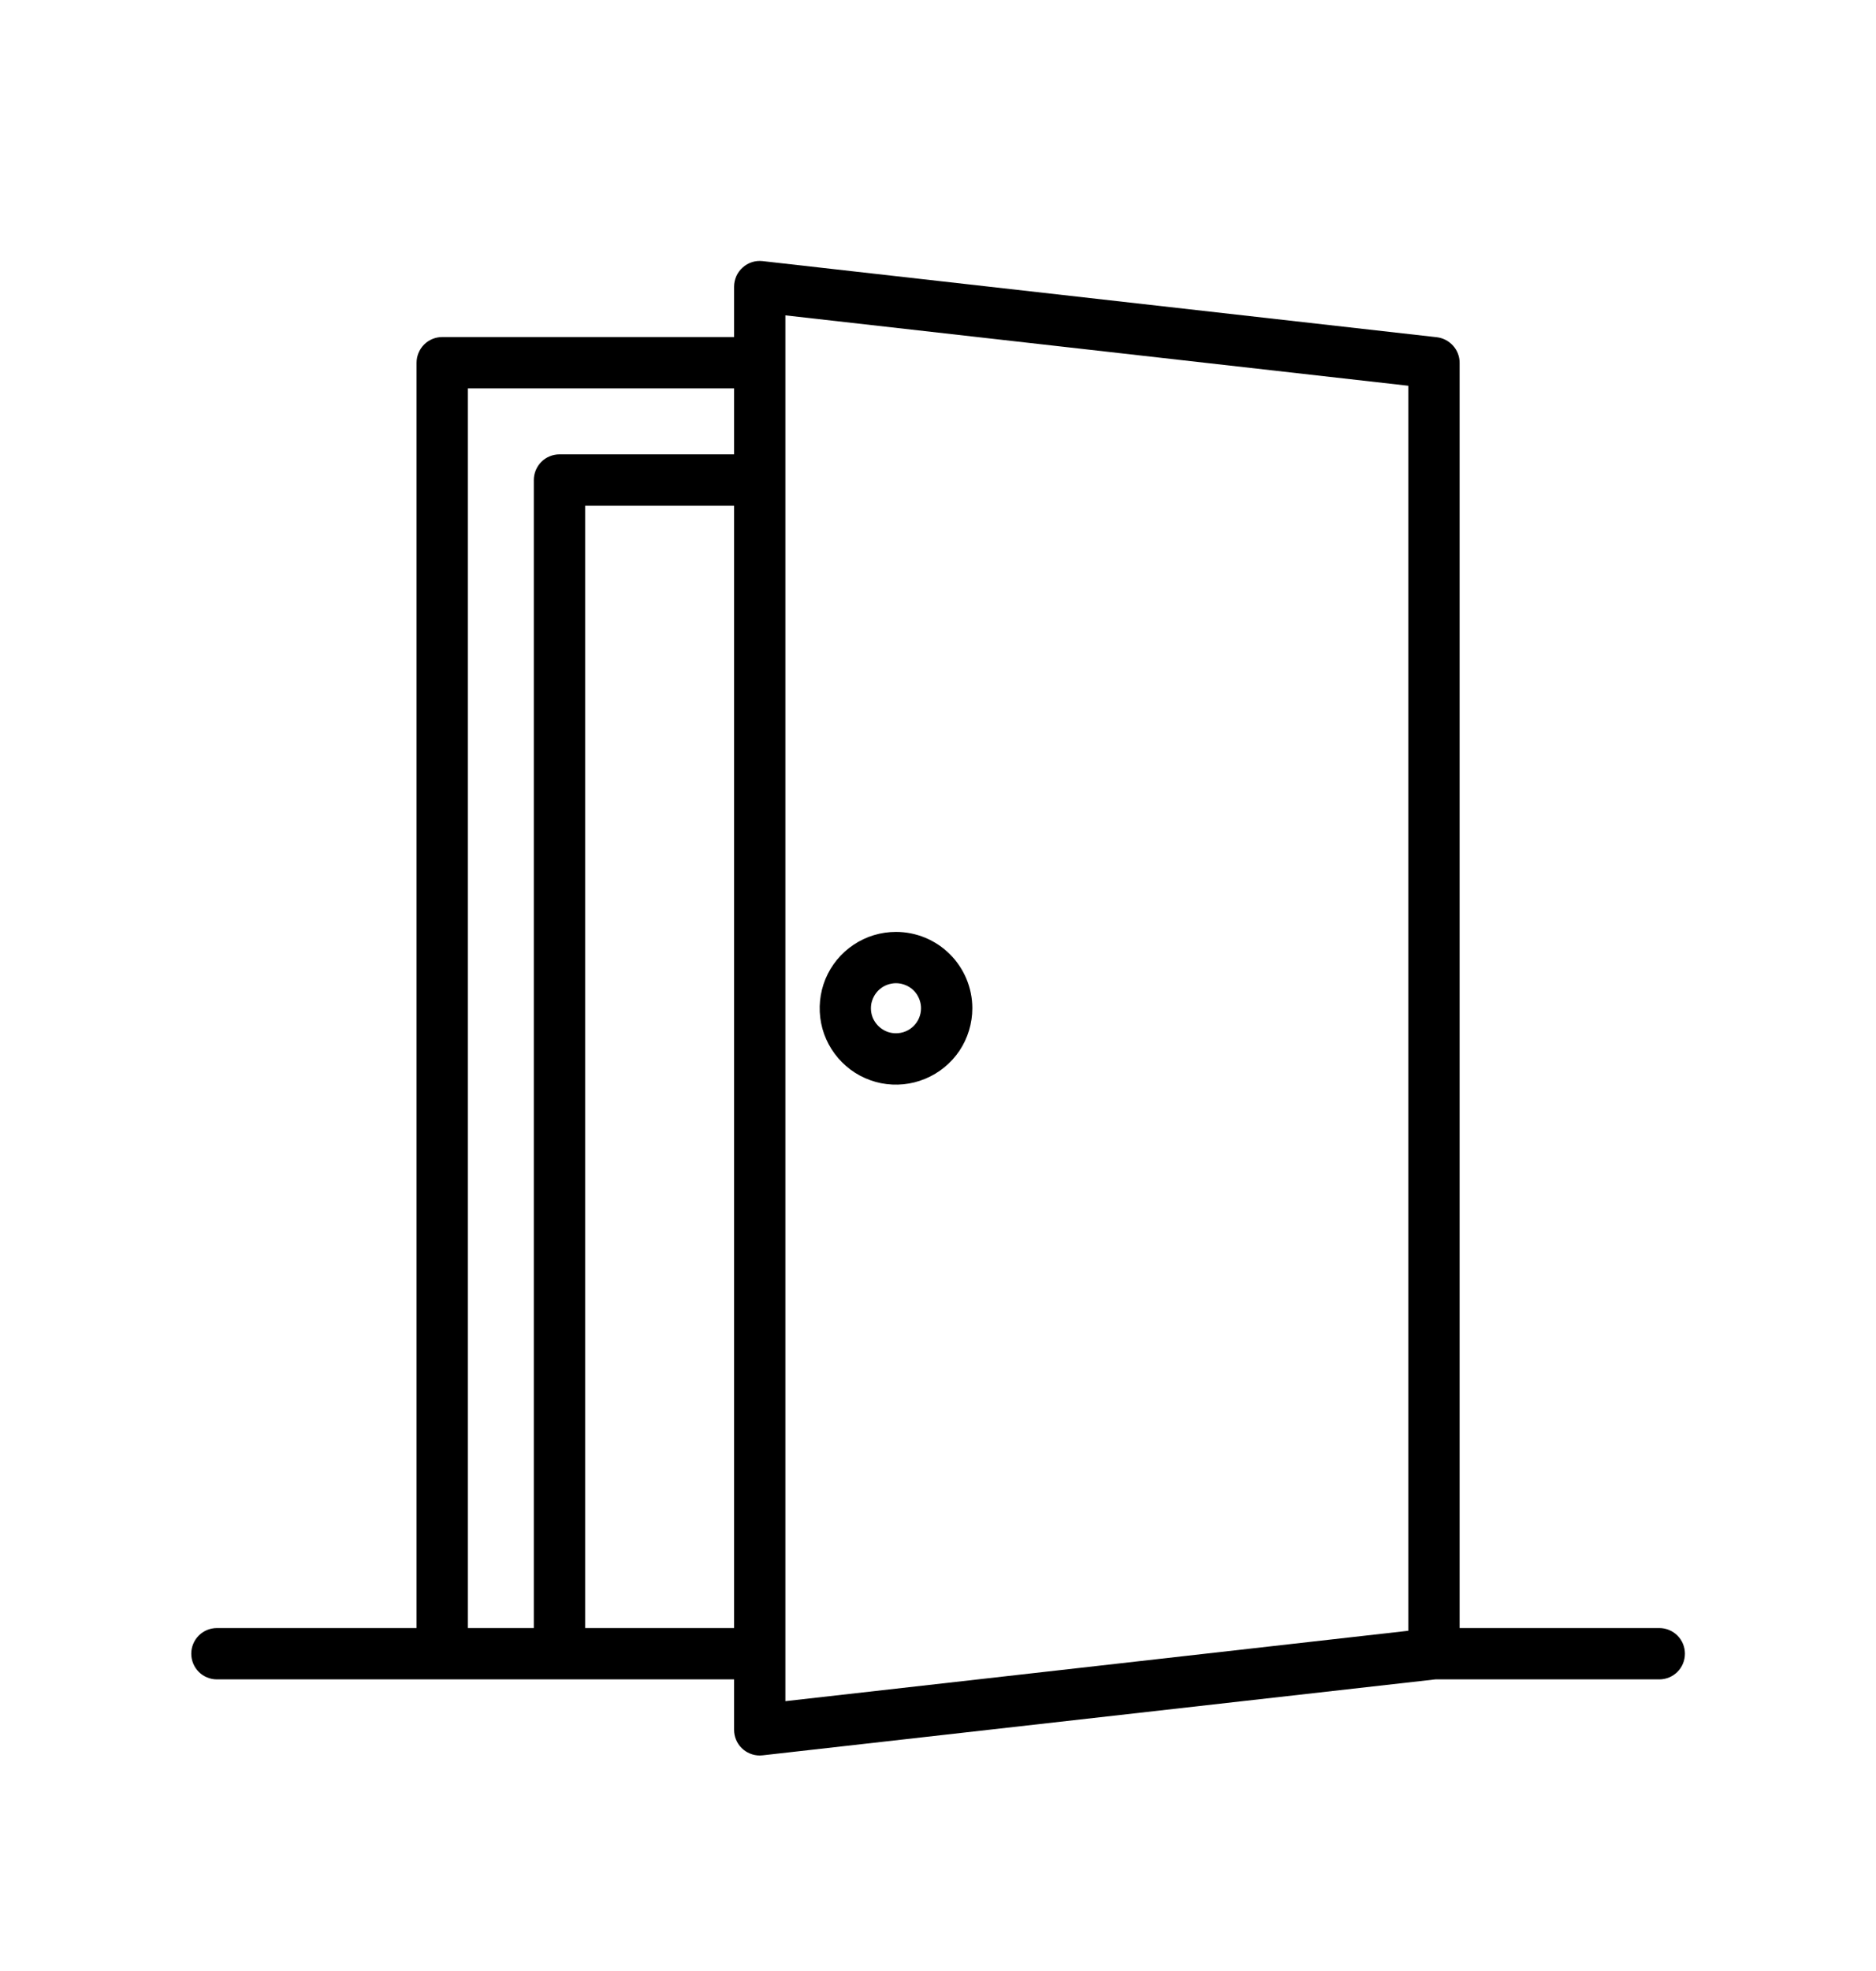 <svg width="20" height="21" viewBox="0 0 20 21" fill="none" xmlns="http://www.w3.org/2000/svg">
<path d="M17.689 17.346H15.561V3.865C15.561 3.798 15.536 3.733 15.491 3.683C15.446 3.633 15.385 3.601 15.318 3.593L8.13 2.782C8.092 2.778 8.053 2.781 8.017 2.793C7.98 2.805 7.946 2.824 7.918 2.85C7.889 2.875 7.866 2.907 7.85 2.942C7.835 2.977 7.826 3.015 7.826 3.054V3.591H4.715C4.642 3.591 4.572 3.62 4.521 3.671C4.47 3.723 4.441 3.792 4.441 3.865V17.346H2.312C2.24 17.346 2.17 17.375 2.119 17.426C2.068 17.477 2.039 17.547 2.039 17.619C2.039 17.692 2.068 17.762 2.119 17.813C2.17 17.864 2.24 17.893 2.312 17.893H7.826V18.431C7.826 18.503 7.855 18.573 7.906 18.624C7.958 18.675 8.027 18.704 8.1 18.704C8.11 18.704 8.121 18.703 8.131 18.702L15.303 17.893H17.69C17.762 17.893 17.832 17.864 17.883 17.813C17.934 17.762 17.963 17.692 17.963 17.619C17.963 17.547 17.934 17.477 17.883 17.426C17.832 17.375 17.762 17.346 17.69 17.346H17.689ZM4.988 4.138H7.826V4.841H5.964C5.892 4.841 5.822 4.87 5.771 4.921C5.72 4.973 5.691 5.042 5.691 5.115V17.346H4.988L4.988 4.138ZM6.238 17.346V5.388H7.826V17.346H6.238ZM8.373 3.36L15.014 4.11V17.375L8.373 18.125V3.36Z" fill="black"/>
<path d="M9.552 9.929C9.391 9.929 9.234 9.976 9.1 10.066C8.966 10.155 8.862 10.282 8.8 10.431C8.739 10.58 8.723 10.743 8.754 10.901C8.785 11.059 8.863 11.204 8.977 11.318C9.09 11.432 9.235 11.509 9.393 11.541C9.551 11.572 9.715 11.556 9.863 11.494C10.012 11.433 10.139 11.328 10.229 11.195C10.318 11.061 10.366 10.903 10.366 10.742C10.366 10.527 10.28 10.32 10.127 10.167C9.975 10.015 9.768 9.929 9.552 9.929ZM9.552 11.009C9.499 11.009 9.448 10.994 9.404 10.964C9.36 10.935 9.326 10.893 9.305 10.845C9.285 10.796 9.28 10.742 9.29 10.69C9.301 10.639 9.326 10.591 9.363 10.554C9.401 10.516 9.448 10.491 9.5 10.481C9.552 10.47 9.605 10.476 9.654 10.496C9.703 10.516 9.745 10.55 9.774 10.594C9.803 10.638 9.819 10.69 9.819 10.742C9.819 10.813 9.791 10.881 9.741 10.931C9.691 10.981 9.623 11.009 9.552 11.009Z" fill="black"/>
</svg>
